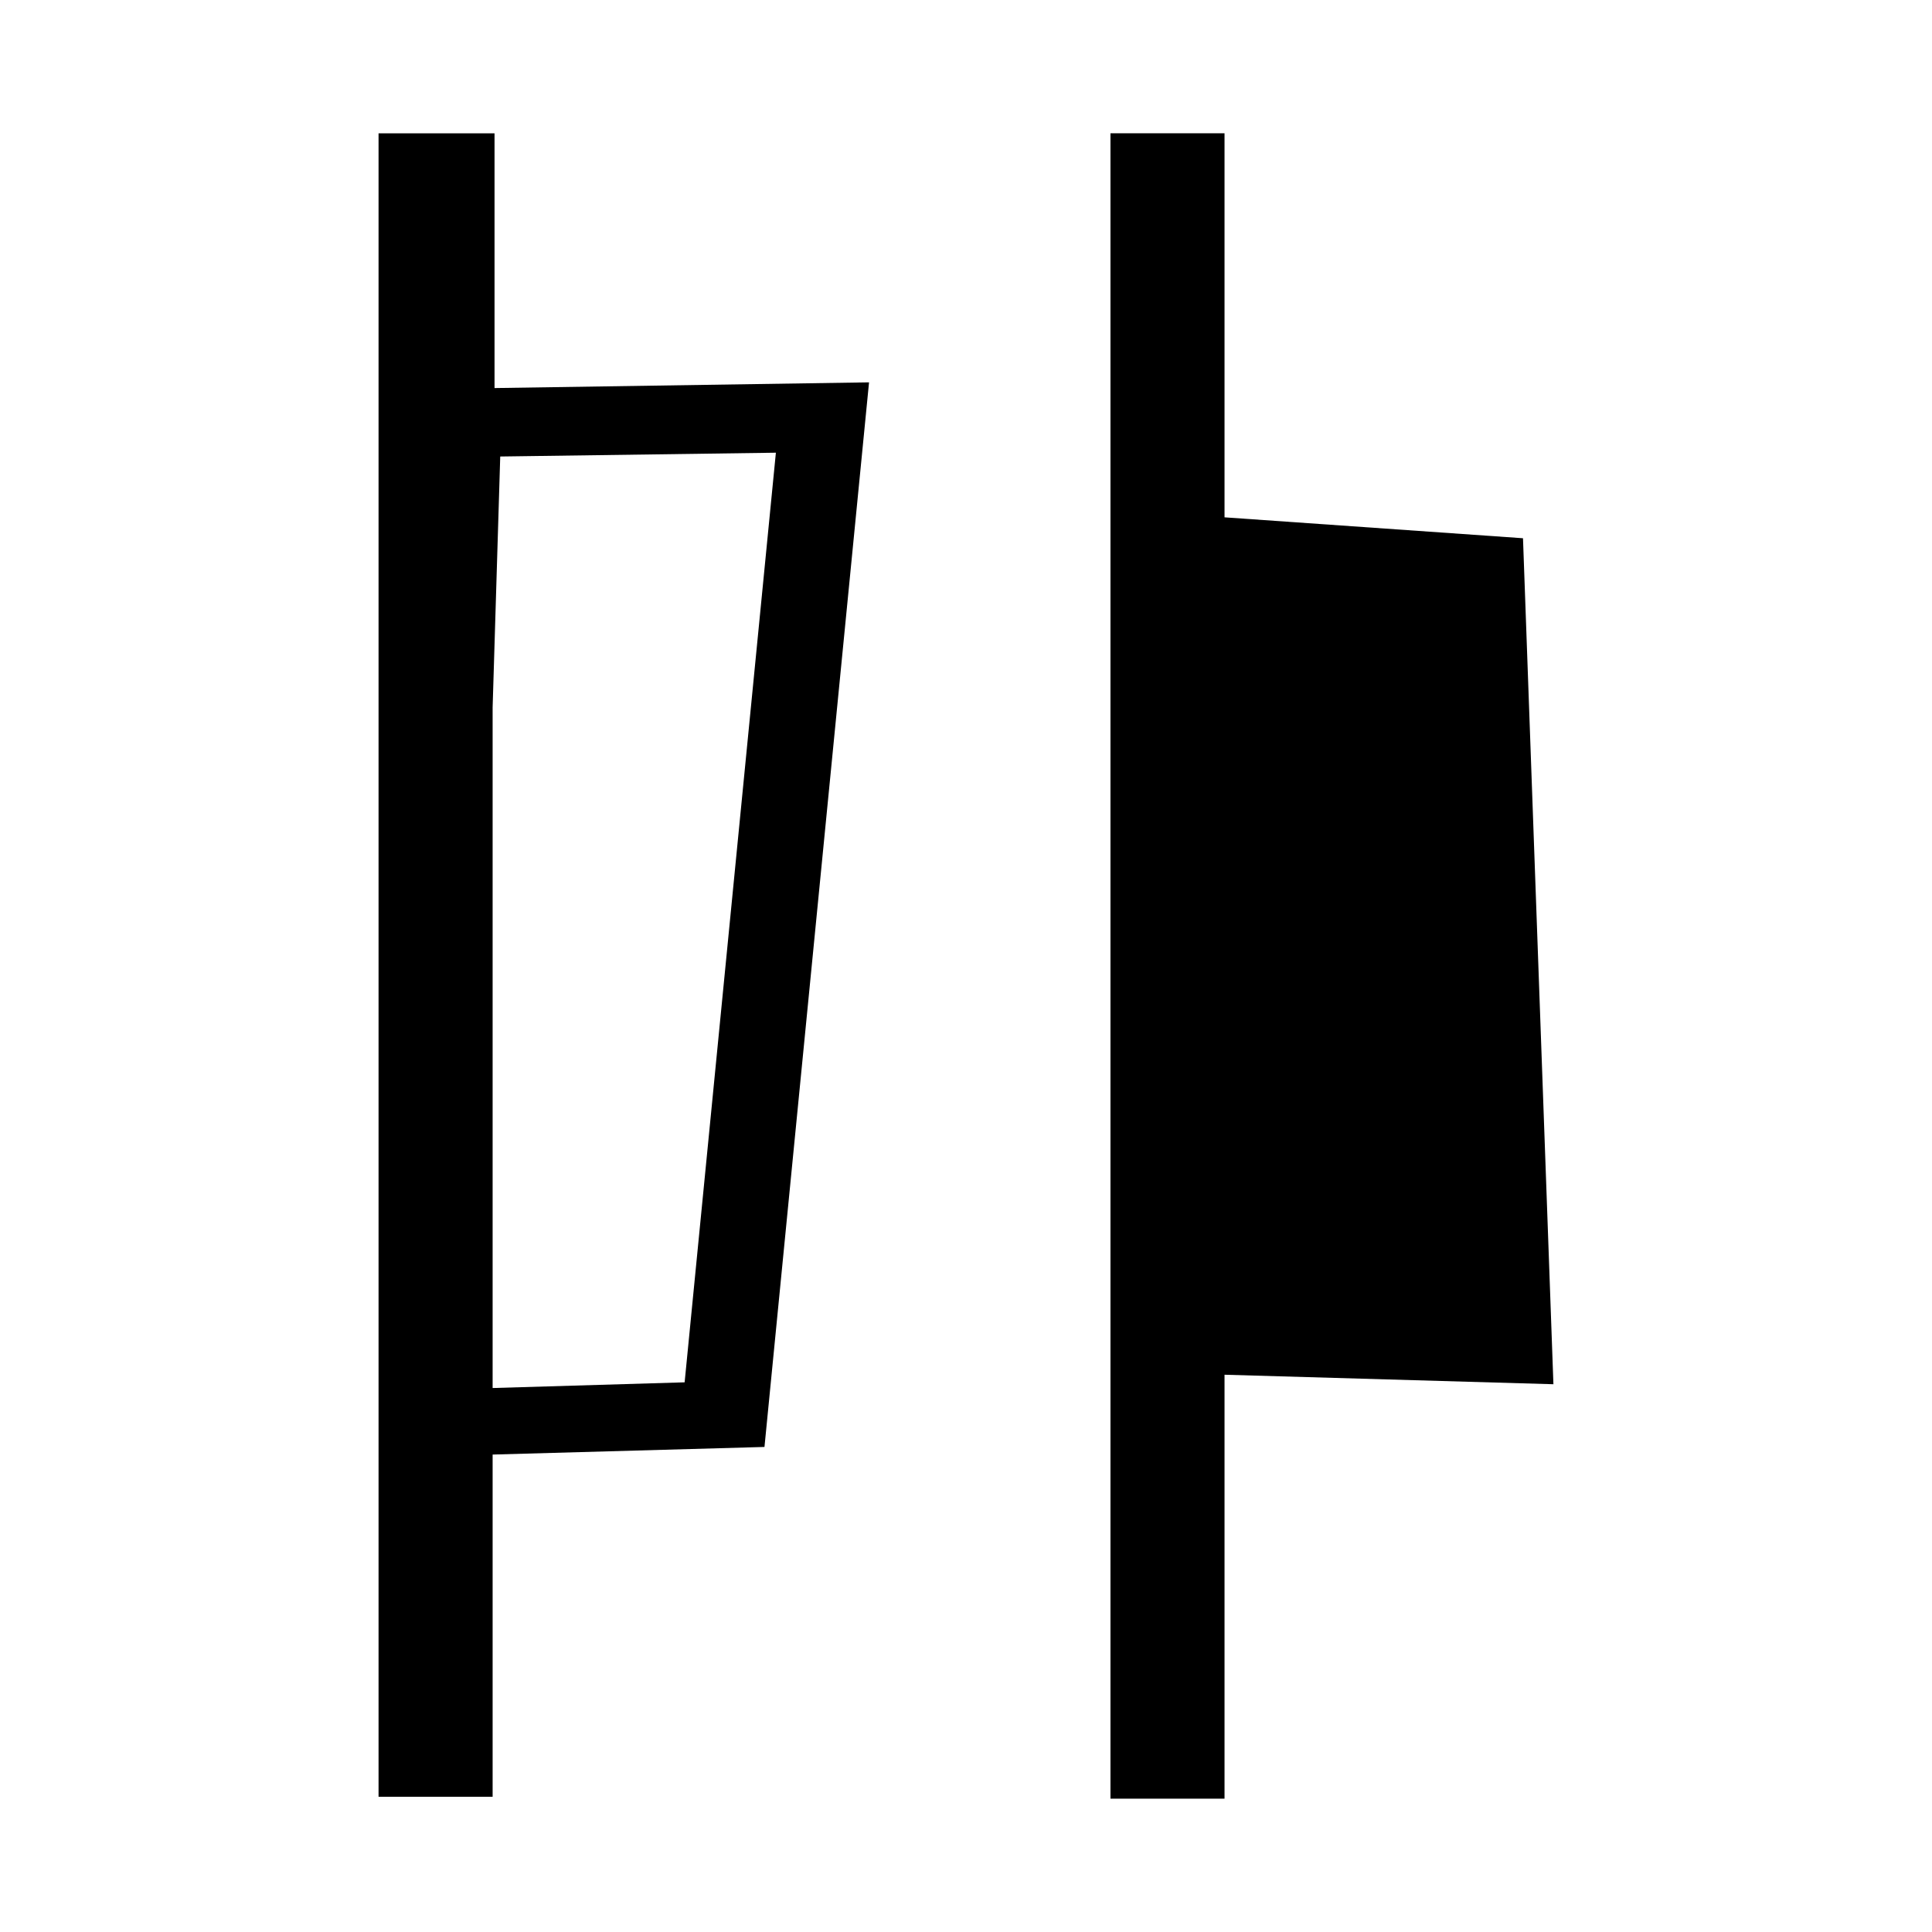 <?xml version="1.0" encoding="UTF-8"?>
<!-- Uploaded to: SVG Find, www.svgrepo.com, Generator: SVG Find Mixer Tools -->
<svg fill="#000000" width="800px" height="800px" version="1.1" viewBox="144 144 512 512" xmlns="http://www.w3.org/2000/svg">
 <g>
  <path d="m274.55 179.33h-30.23v440.83h30.23v-90.688l72.043-2.016 27.711-282.13-99.25 1.512v-67.508zm2.016 85.648 73.051-1.008-24.184 246.36-50.883 1.512v-180.36z"/>
  <path d="m547.61 286.64-79.098-5.543v-101.77h-30.227v441.34h30.227v-112.35l87.16 2.519z"/>
 </g>
</svg>